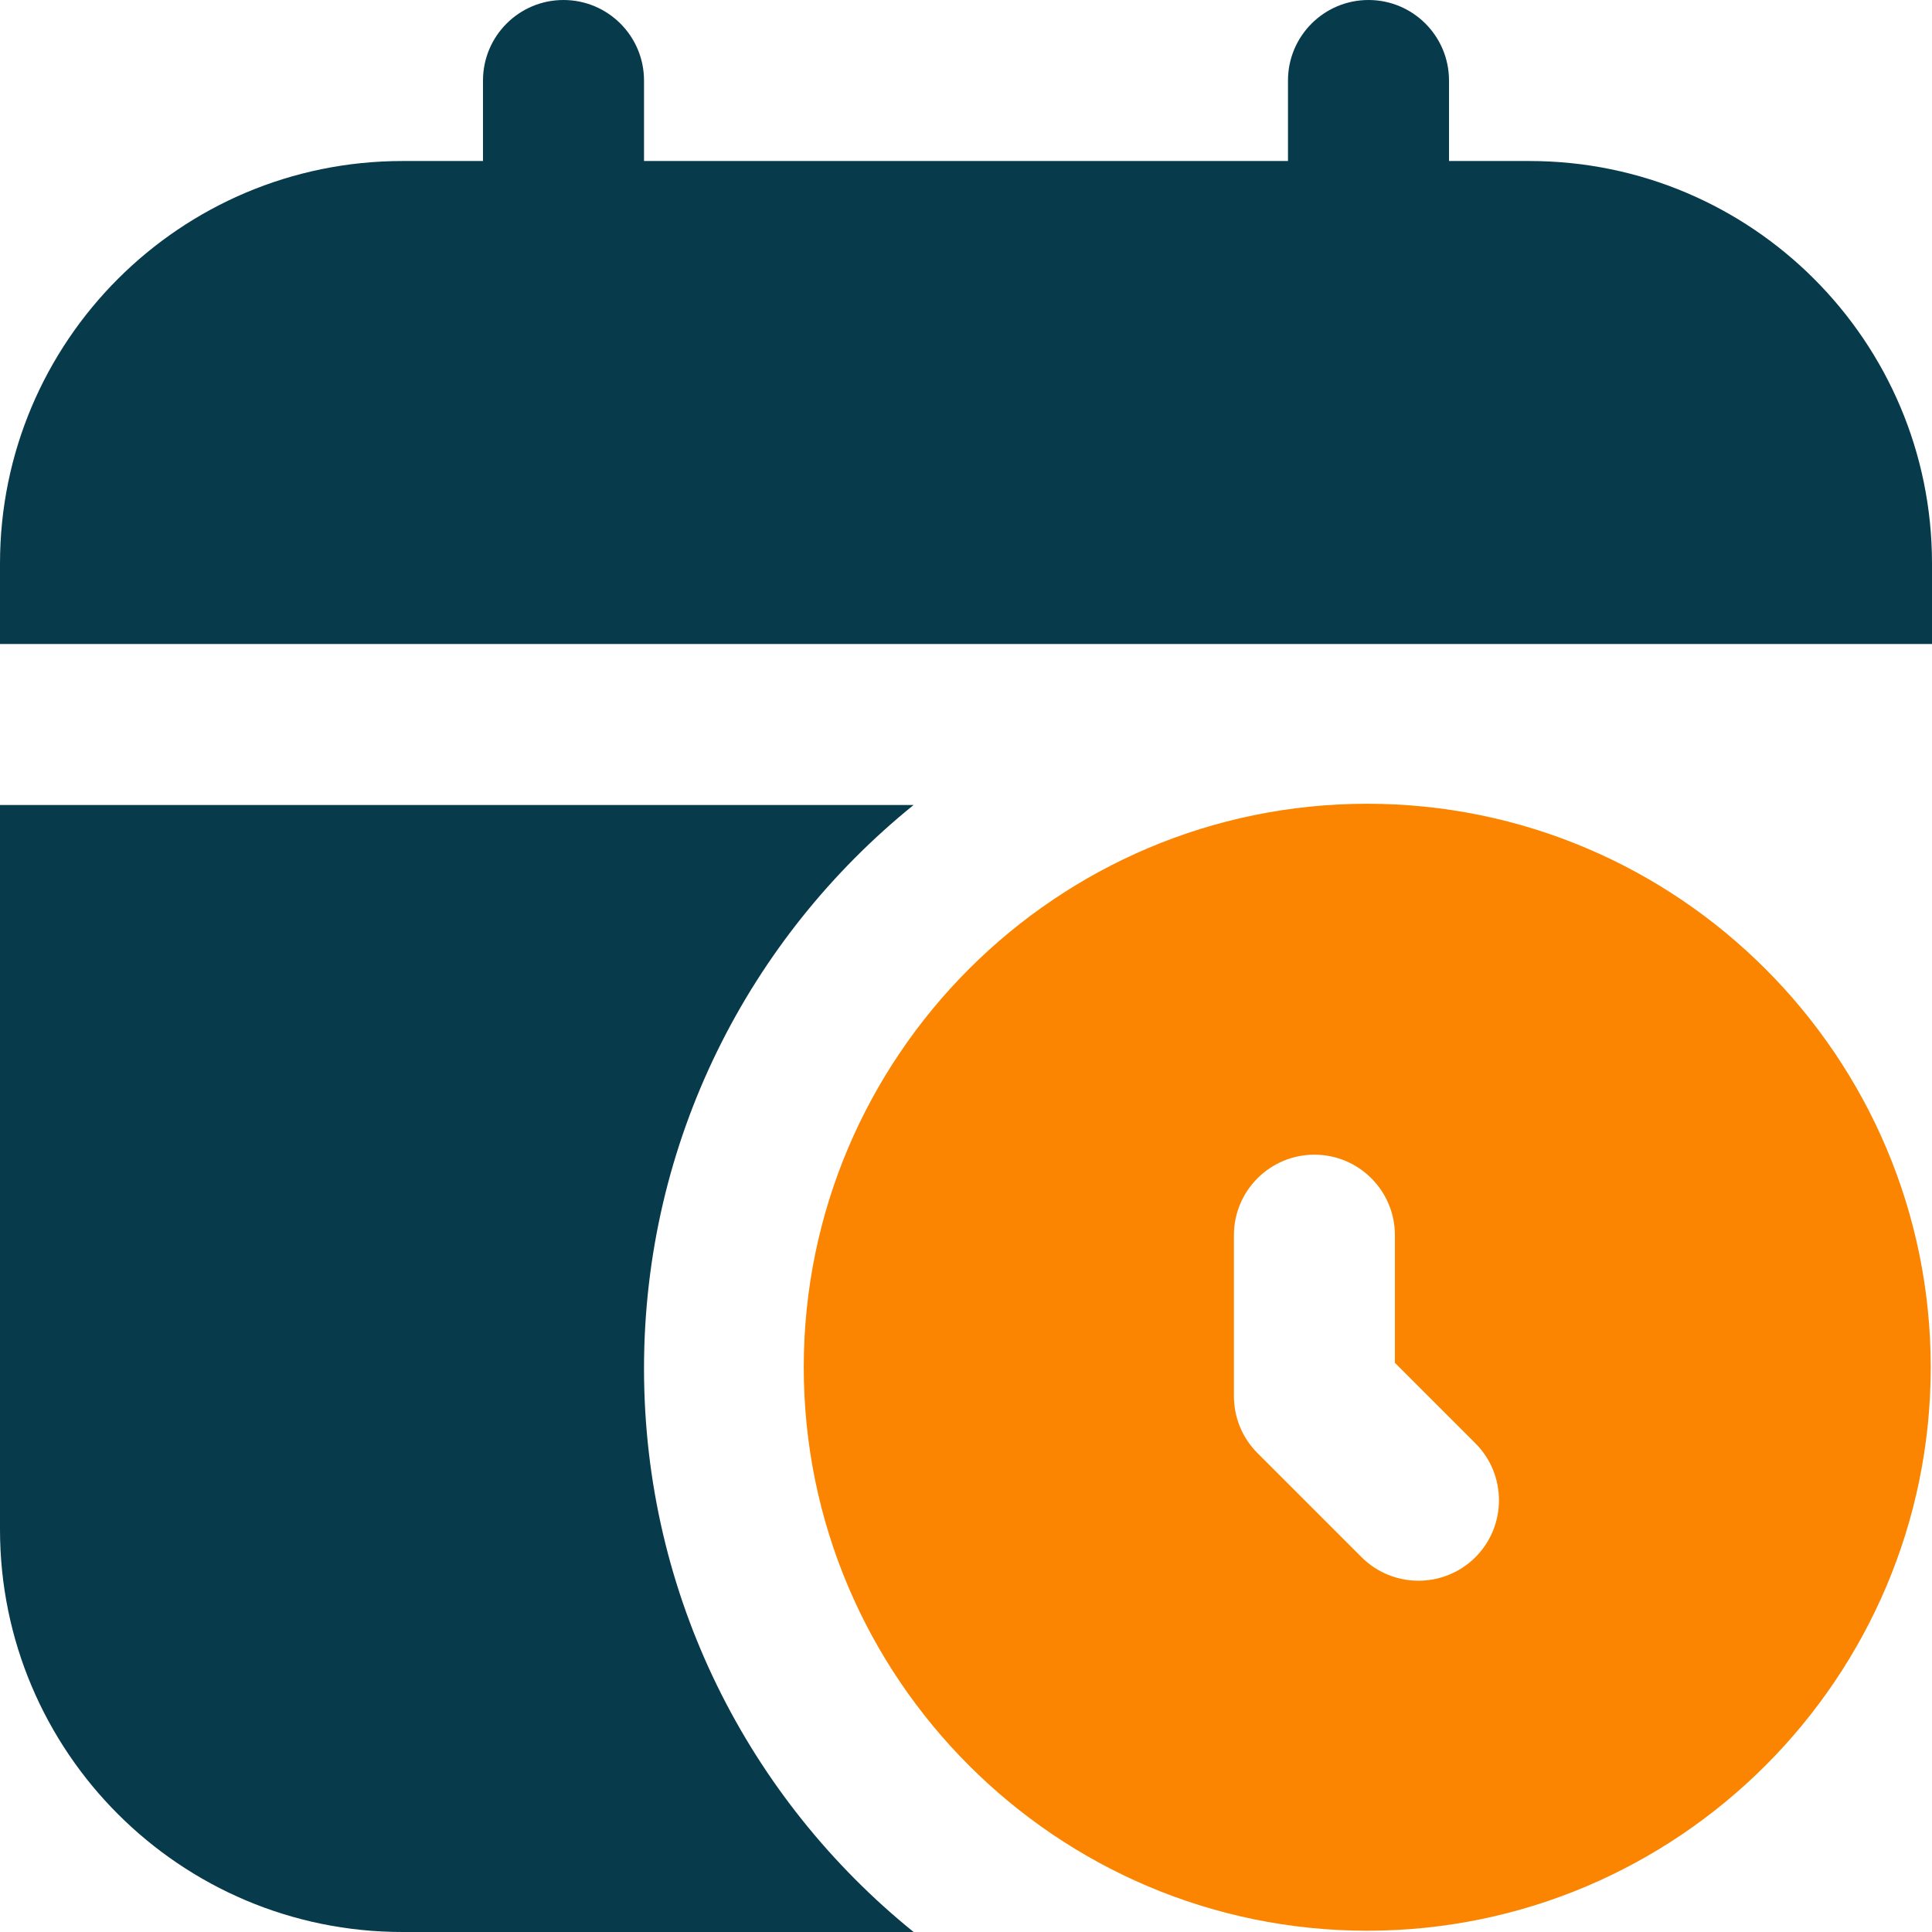 <svg width="50" height="50" viewBox="0 0 50 50" fill="none" xmlns="http://www.w3.org/2000/svg">
<path fill-rule="evenodd" clip-rule="evenodd" d="M49.967 35.384C49.967 43.426 43.424 49.967 35.384 49.967C27.345 49.967 20.801 43.426 20.801 35.384C20.801 27.342 27.345 20.801 35.384 20.801C43.424 20.801 49.967 27.342 49.967 35.384ZM38.184 37.354L36.1 35.27V31.966C36.1 30.816 35.167 29.883 34.017 29.883C32.867 29.883 31.934 30.816 31.934 31.966V36.133C31.934 36.685 32.152 37.216 32.544 37.606L35.238 40.3C36.05 41.112 37.371 41.112 38.184 40.3C38.996 39.487 38.996 38.166 38.184 37.354Z" fill="#FB8500"/>
<path d="M50 14.583V16.667H0V14.583C0 8.831 4.665 4.167 10.417 4.167H12.5V2.083C12.5 0.933 13.433 0 14.583 0C15.733 0 16.667 0.933 16.667 2.083V4.167H33.333V2.083C33.333 0.933 34.267 0 35.417 0C36.567 0 37.5 0.933 37.5 2.083V4.167H39.583C45.335 4.167 50 8.831 50 14.583ZM16.667 35.417C16.667 29.523 19.392 24.271 23.644 20.833H0V39.583C0 45.335 4.665 50 10.417 50H23.644C19.392 46.562 16.667 41.31 16.667 35.417Z" fill="#073B4C"/>
</svg>
